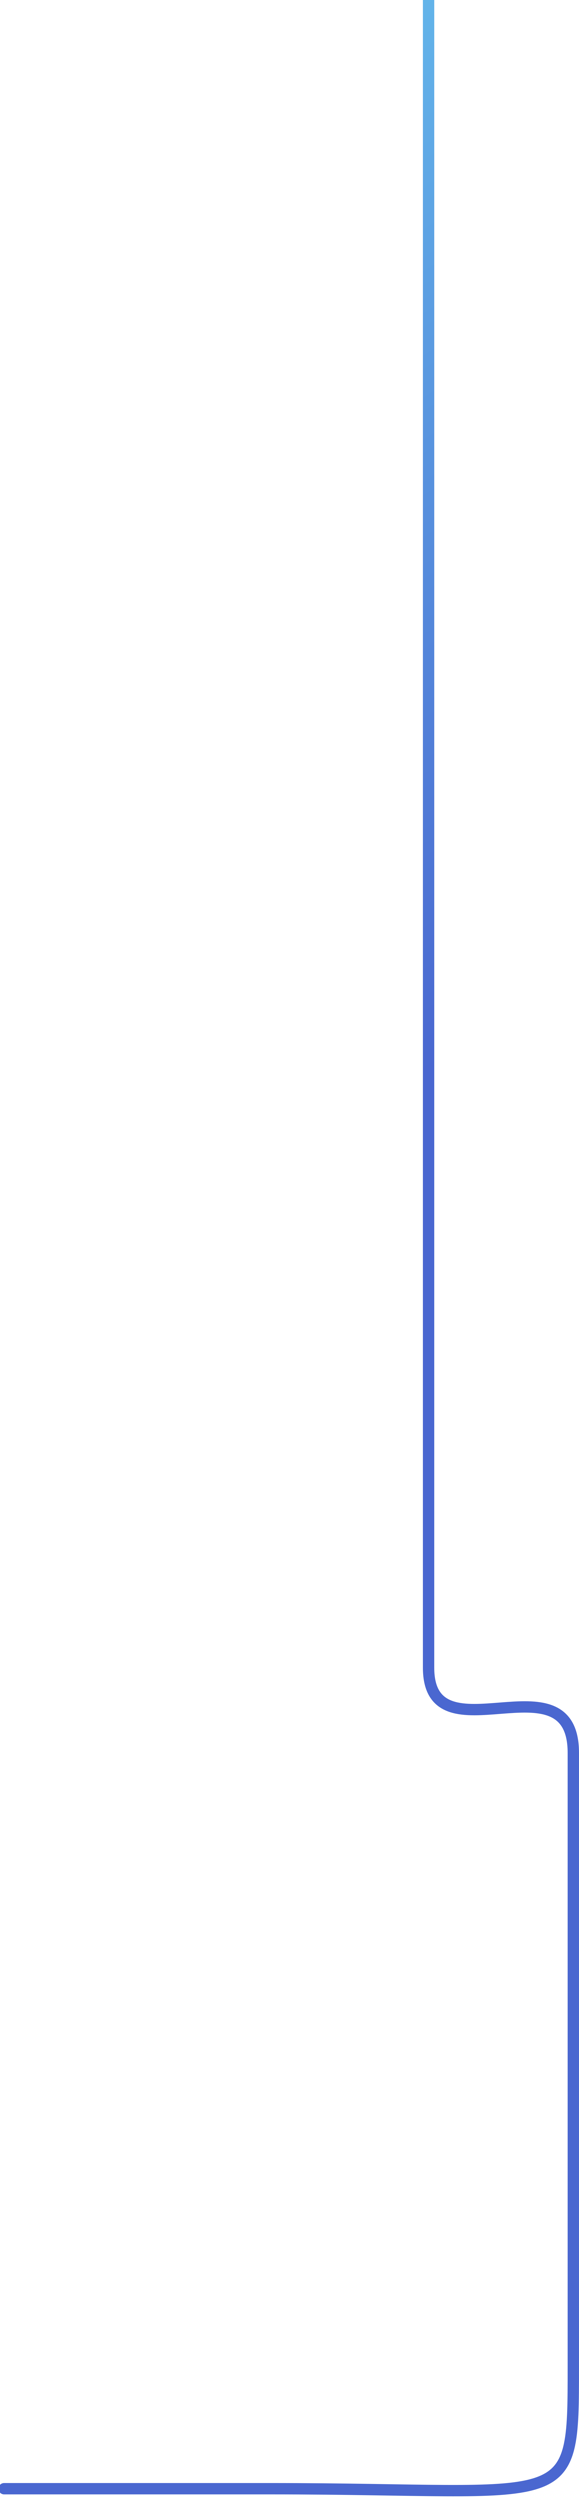 <svg width="102" height="440" viewBox="0 0 102 440" fill="none" xmlns="http://www.w3.org/2000/svg">
<path d="M1.5 438C1.5 438 -9 438 47.5 438C101 438 101 442.774 101 416.5C101 380.5 101 397.5 101 308.5C101 291 75.5 310 75.5 293.5C75.5 277 75.5 -3.26833e-06 75.5 -3.26833e-06" stroke="url(#paint0_linear_17_154)" stroke-opacity="0.85" stroke-width="2"/>
<defs>
<linearGradient id="paint0_linear_17_154" x1="26.704" y1="-111.213" x2="201.058" y2="160.452" gradientUnits="userSpaceOnUse">
<stop stop-color="#5EEBFC"/>
<stop offset="0.86" stop-color="#2A4DC8"/>
</linearGradient>
</defs>
</svg>
